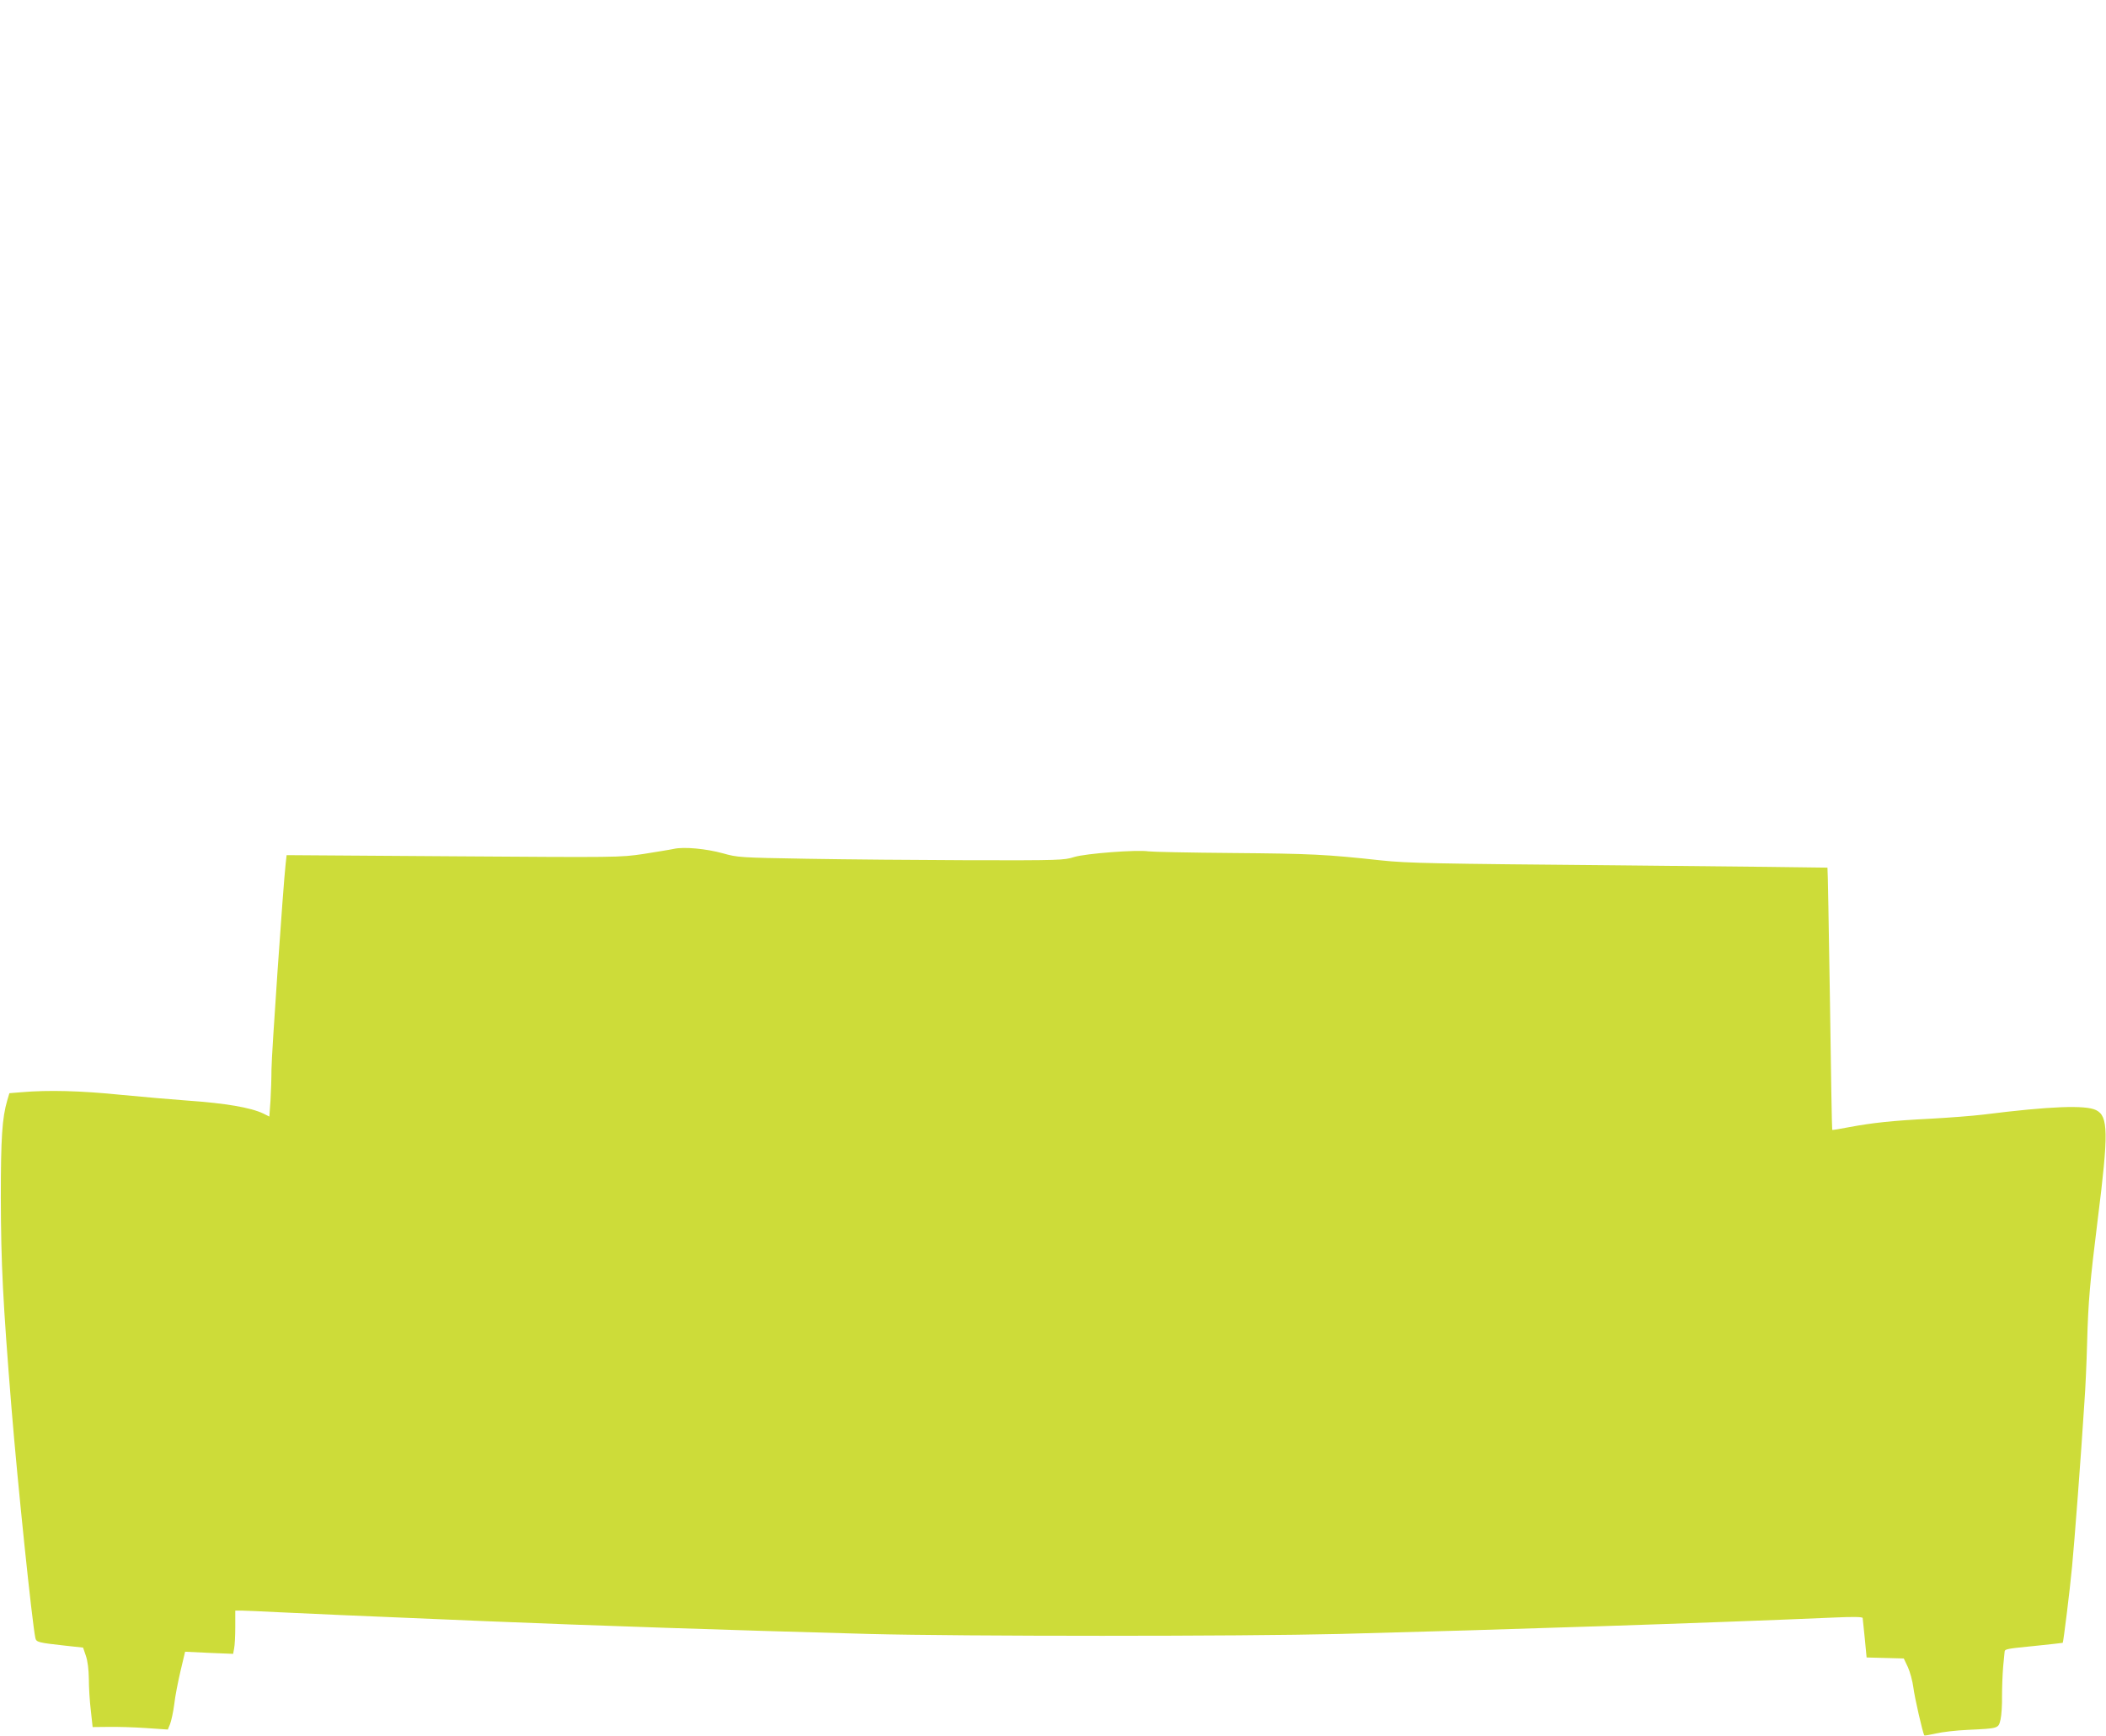 <?xml version="1.0" standalone="no"?>
<!DOCTYPE svg PUBLIC "-//W3C//DTD SVG 20010904//EN"
 "http://www.w3.org/TR/2001/REC-SVG-20010904/DTD/svg10.dtd">
<svg version="1.0" xmlns="http://www.w3.org/2000/svg"
 width="1280pt" height="1055pt" viewBox="0 0 1280 1055"
 preserveAspectRatio="xMidYMid meet">
<g transform="translate(0,1055) scale(0.1,-0.1)"
fill="#cddc39" stroke="none">
<path d="M4095 5390 c-22 -5 -105 -18 -185 -31 -144 -21 -149 -21 -1157 -14
l-1011 7 -6 -54 c-15 -134 -86 -1164 -86 -1249 0 -52 -3 -137 -6 -190 l-7 -96
-36 18 c-77 37 -231 63 -461 79 -85 6 -267 22 -404 35 -244 25 -443 30 -605
16 l-74 -6 -13 -44 c-31 -106 -39 -227 -39 -591 1 -401 12 -626 65 -1280 37
-456 125 -1303 145 -1397 6 -25 17 -28 180 -46 l110 -12 17 -50 c11 -32 17
-82 18 -140 0 -49 5 -136 12 -192 l11 -101 96 1 c53 1 156 -2 228 -7 l133 -9
14 34 c7 19 19 72 25 119 5 47 23 138 38 202 l28 118 146 -7 146 -6 6 33 c4
18 7 77 7 131 l0 99 38 0 c20 0 123 -5 227 -10 179 -9 415 -19 1273 -55 633
-26 1433 -53 2312 -77 572 -15 2258 -15 2865 0 968 25 2249 67 3008 100 109 5
167 4 168 -3 1 -5 6 -62 13 -125 l11 -115 113 -3 113 -3 25 -53 c13 -29 28
-84 33 -122 7 -60 58 -282 67 -293 2 -2 34 4 71 12 37 9 124 19 193 22 189 9
186 8 199 63 6 26 10 90 9 142 0 52 3 133 7 180 5 47 9 88 9 92 2 14 17 17
181 33 94 10 171 18 172 19 4 3 44 325 57 466 14 145 54 668 75 1000 6 80 13
237 16 350 7 262 17 373 65 760 66 525 64 625 -10 662 -64 32 -279 24 -685
-27 -66 -8 -210 -19 -320 -25 -237 -12 -353 -25 -494 -51 -57 -11 -104 -19
-105 -17 -2 2 -8 360 -14 797 -7 437 -13 795 -15 797 -1 1 -571 7 -1267 14
-1130 10 -1284 13 -1445 30 -338 37 -430 41 -905 45 -261 2 -491 7 -510 10
-69 11 -381 -13 -450 -34 -62 -20 -87 -21 -635 -20 -313 1 -759 5 -990 9 -410
7 -422 8 -511 33 -101 28 -237 41 -299 27z"/>
</g>
</svg>
